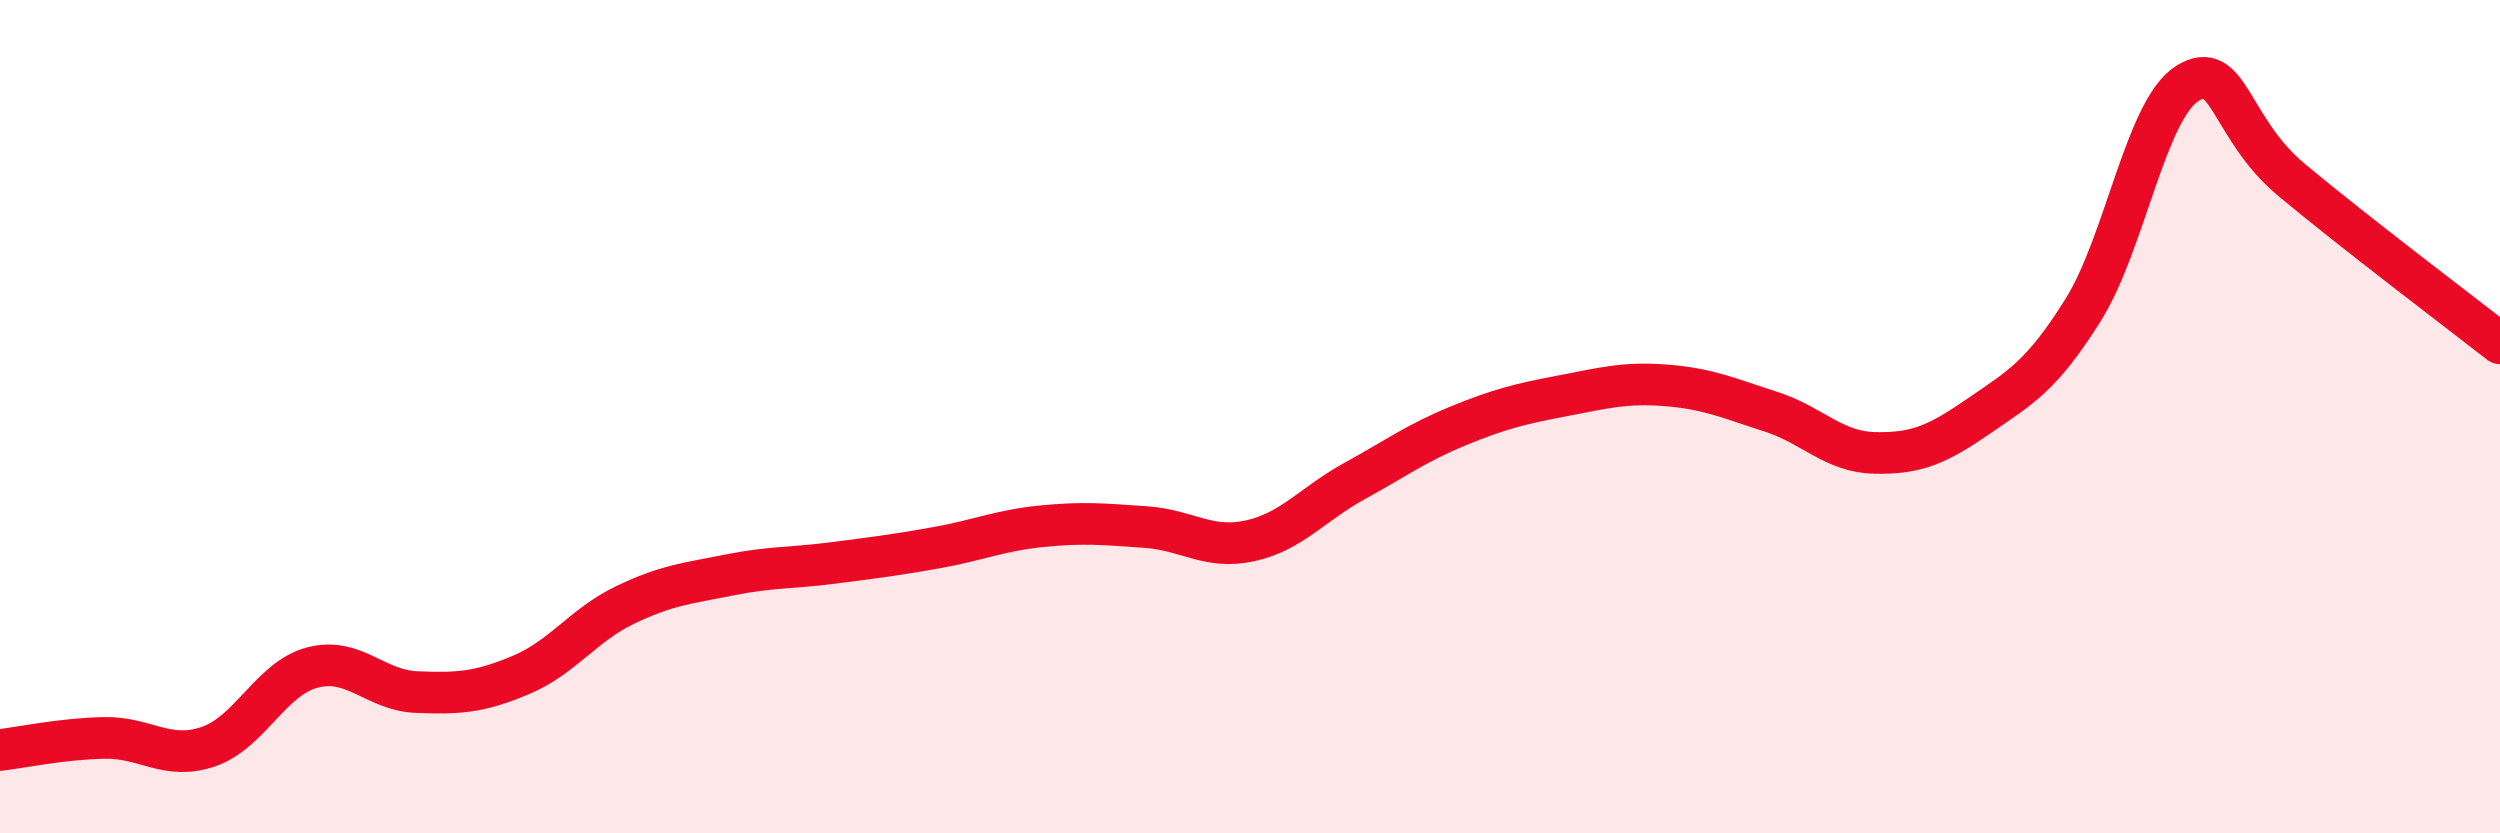 
    <svg width="60" height="20" viewBox="0 0 60 20" xmlns="http://www.w3.org/2000/svg">
      <path
        d="M 0,18 C 0.5,17.94 1.5,17.73 2.5,17.71 C 3.5,17.69 4,18.26 5,17.92 C 6,17.58 6.5,16.28 7.5,16.02 C 8.5,15.76 9,16.57 10,16.61 C 11,16.65 11.5,16.62 12.5,16.2 C 13.5,15.78 14,15 15,14.52 C 16,14.04 16.5,14 17.5,13.8 C 18.5,13.6 19,13.64 20,13.51 C 21,13.38 21.5,13.32 22.5,13.14 C 23.5,12.96 24,12.73 25,12.63 C 26,12.53 26.5,12.58 27.5,12.65 C 28.5,12.72 29,13.2 30,12.98 C 31,12.76 31.5,12.1 32.5,11.55 C 33.5,11 34,10.63 35,10.22 C 36,9.81 36.5,9.69 37.5,9.5 C 38.5,9.31 39,9.17 40,9.25 C 41,9.33 41.5,9.56 42.5,9.88 C 43.5,10.2 44,10.85 45,10.87 C 46,10.89 46.5,10.67 47.5,9.98 C 48.5,9.29 49,9.03 50,7.43 C 51,5.83 51.5,2.62 52.5,2 C 53.5,1.38 53.5,3.07 55,4.32 C 56.5,5.57 59,7.46 60,8.24L60 20L0 20Z"
        fill="#EB0A25"
        opacity="0.1"
        stroke-linecap="round"
        stroke-linejoin="round"
      />
      <path
        d="M 0,18 C 0.5,17.94 1.5,17.73 2.5,17.71 C 3.5,17.69 4,18.26 5,17.92 C 6,17.58 6.5,16.28 7.5,16.02 C 8.5,15.76 9,16.57 10,16.61 C 11,16.65 11.5,16.62 12.5,16.2 C 13.5,15.78 14,15 15,14.52 C 16,14.04 16.5,14 17.5,13.8 C 18.5,13.6 19,13.64 20,13.51 C 21,13.38 21.5,13.32 22.5,13.14 C 23.5,12.96 24,12.73 25,12.63 C 26,12.53 26.5,12.58 27.5,12.65 C 28.5,12.72 29,13.2 30,12.98 C 31,12.76 31.5,12.1 32.5,11.55 C 33.5,11 34,10.63 35,10.22 C 36,9.81 36.5,9.69 37.5,9.5 C 38.5,9.31 39,9.17 40,9.25 C 41,9.33 41.5,9.56 42.5,9.88 C 43.5,10.2 44,10.85 45,10.87 C 46,10.89 46.5,10.67 47.5,9.98 C 48.5,9.29 49,9.03 50,7.43 C 51,5.83 51.5,2.62 52.5,2 C 53.5,1.38 53.5,3.07 55,4.32 C 56.5,5.57 59,7.46 60,8.24"
        stroke="#EB0A25"
        stroke-width="1"
        fill="none"
        stroke-linecap="round"
        stroke-linejoin="round"
      />
    </svg>
  